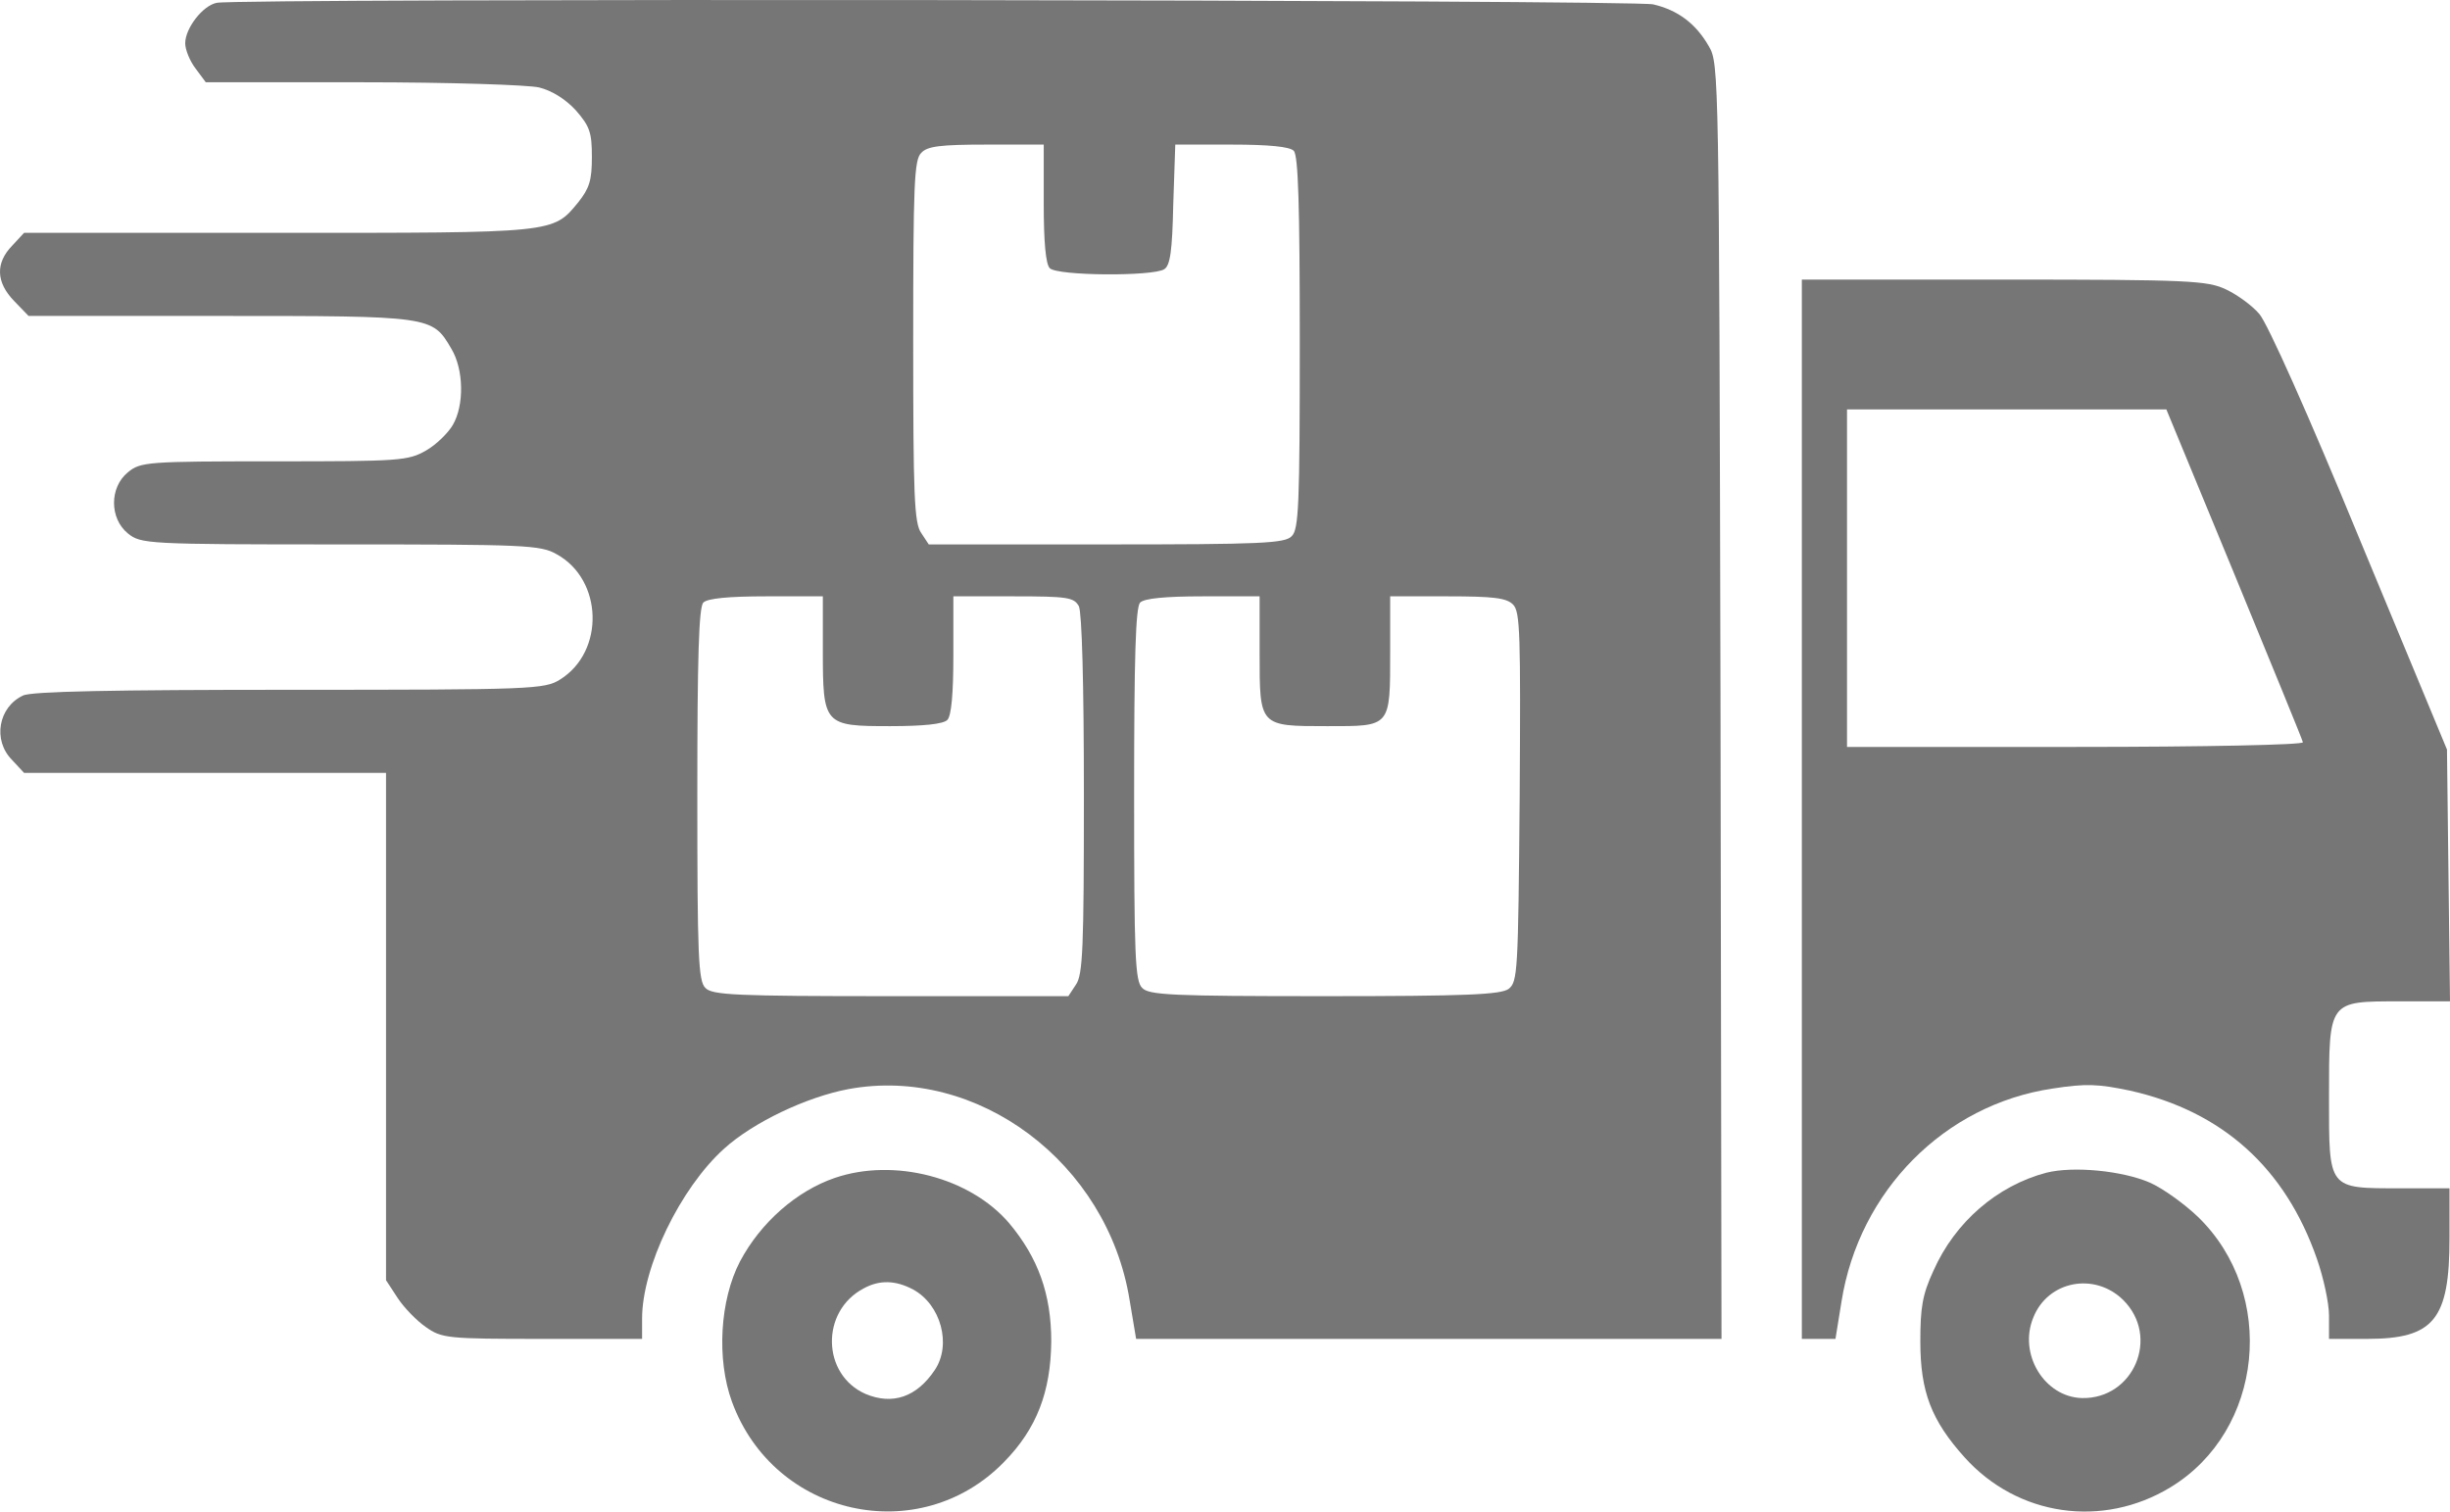 <svg width="94" height="58" viewBox="0 0 94 58" fill="none" xmlns="http://www.w3.org/2000/svg">
  <path d="M8.32 0.108C7.78 0.208 7.106 1.085 7.106 1.662C7.106 1.902 7.28 2.34 7.511 2.639L7.896 3.157H13.906C17.219 3.157 20.262 3.256 20.686 3.356C21.168 3.476 21.688 3.794 22.093 4.233C22.632 4.85 22.709 5.089 22.709 6.026C22.709 6.923 22.613 7.221 22.189 7.759C21.206 8.955 21.341 8.935 10.67 8.935H0.923L0.461 9.433C-0.175 10.091 -0.156 10.828 0.538 11.545L1.096 12.123H8.455C16.564 12.123 16.583 12.123 17.315 13.378C17.797 14.175 17.816 15.55 17.373 16.307C17.2 16.606 16.738 17.064 16.352 17.283C15.659 17.682 15.351 17.702 10.516 17.702C5.661 17.702 5.392 17.722 4.91 18.12C4.197 18.698 4.197 19.893 4.91 20.471C5.411 20.87 5.623 20.89 13.058 20.89C20.128 20.89 20.744 20.91 21.36 21.268C23.133 22.244 23.21 24.994 21.495 26.07C20.898 26.448 20.455 26.468 11.113 26.468C4.371 26.468 1.193 26.528 0.884 26.688C-0.06 27.126 -0.291 28.401 0.461 29.158L0.923 29.656H7.877H14.811V39.399V49.123L15.254 49.8C15.485 50.159 15.986 50.677 16.333 50.916C16.949 51.354 17.161 51.374 20.802 51.374H24.635V50.597C24.635 48.624 26.099 45.596 27.775 44.082C28.892 43.066 30.953 42.089 32.552 41.79C37.503 40.874 42.492 44.62 43.339 49.88L43.59 51.374H54.82H66.05L66.011 26.907C65.954 2.858 65.954 2.44 65.568 1.782C65.067 0.905 64.374 0.387 63.43 0.168C62.698 -0.011 9.187 -0.071 8.32 0.108ZM40.045 7.799C40.045 9.294 40.122 10.13 40.276 10.29C40.565 10.589 44.245 10.609 44.668 10.33C44.9 10.19 44.977 9.612 45.015 7.839L45.092 5.548H47.249C48.675 5.548 49.484 5.627 49.638 5.787C49.811 5.966 49.869 7.879 49.869 13.139C49.869 19.355 49.831 20.312 49.561 20.571C49.311 20.85 48.386 20.89 42.453 20.89H35.634L35.345 20.451C35.075 20.073 35.037 19.017 35.037 13.079C35.037 7.062 35.075 6.126 35.345 5.867C35.576 5.608 36.096 5.548 37.849 5.548H40.045V7.799ZM31.57 24.934C31.57 27.823 31.608 27.863 34.151 27.863C35.422 27.863 36.193 27.784 36.347 27.624C36.501 27.465 36.578 26.628 36.578 25.134V22.882H38.889C40.97 22.882 41.201 22.922 41.394 23.261C41.509 23.52 41.586 26.17 41.586 30.493C41.586 36.371 41.548 37.407 41.278 37.785L40.989 38.224H34.17C28.237 38.224 27.313 38.184 27.062 37.905C26.793 37.646 26.754 36.69 26.754 30.473C26.754 25.213 26.812 23.3 26.985 23.121C27.139 22.962 27.948 22.882 29.393 22.882H31.57V24.934ZM48.328 25.054C48.328 27.883 48.309 27.863 50.929 27.863C53.375 27.863 53.337 27.923 53.337 24.994V22.882H55.532C57.305 22.882 57.805 22.942 58.056 23.201C58.325 23.48 58.345 24.317 58.306 30.593C58.248 37.327 58.229 37.666 57.883 37.945C57.574 38.164 56.284 38.224 50.813 38.224C44.977 38.224 44.071 38.184 43.821 37.905C43.551 37.646 43.513 36.69 43.513 30.473C43.513 25.213 43.57 23.3 43.744 23.121C43.898 22.962 44.707 22.882 46.151 22.882H48.328V25.054Z" fill="#777676"/>
  <path d="M69.132 31.051V51.374H69.787H70.422L70.654 49.94C71.328 45.696 74.602 42.388 78.744 41.77C80.034 41.571 80.497 41.591 81.73 41.85C85.274 42.647 87.682 44.819 88.895 48.306C89.146 49.023 89.358 49.999 89.358 50.477V51.374H90.822C93.383 51.374 93.981 50.637 93.981 47.509V45.596H92.093C89.3 45.596 89.358 45.656 89.358 42.089C89.358 38.383 89.338 38.423 92.054 38.423H94L93.942 33.581L93.884 28.76L90.533 20.69C88.549 15.869 86.988 12.382 86.68 12.043C86.41 11.724 85.833 11.306 85.409 11.107C84.696 10.768 84.022 10.728 76.895 10.728H69.132V31.051ZM85.717 22.005C87.142 25.472 88.337 28.381 88.356 28.481C88.394 28.58 84.619 28.66 79.649 28.66H70.865V22.185V15.709H76.991H83.117L85.717 22.005Z" fill="#777676"/>
  <path d="M32.032 45.197C30.568 45.695 29.181 46.91 28.391 48.405C27.621 49.879 27.486 52.151 28.083 53.785C29.701 58.208 35.288 59.423 38.524 56.096C39.776 54.821 40.315 53.406 40.334 51.473C40.334 49.66 39.833 48.265 38.716 46.931C37.214 45.177 34.305 44.42 32.032 45.197ZM35.037 49.481C36.096 50.059 36.52 51.593 35.865 52.569C35.172 53.605 34.247 53.924 33.207 53.486C31.531 52.748 31.474 50.318 33.13 49.441C33.746 49.102 34.363 49.122 35.037 49.481Z" fill="#777676"/>
  <path d="M78.513 44.998C76.625 45.496 75.007 46.891 74.179 48.764C73.755 49.681 73.678 50.179 73.678 51.474C73.678 53.406 74.102 54.502 75.373 55.917C77.415 58.188 80.67 58.647 83.271 57.072C86.853 54.901 87.374 49.641 84.33 46.692C83.81 46.194 82.982 45.596 82.481 45.377C81.421 44.919 79.553 44.739 78.513 44.998ZM81.46 49.88C82.885 51.294 81.865 53.685 79.88 53.645C78.436 53.606 77.434 51.952 78.012 50.557C78.571 49.143 80.362 48.804 81.46 49.88Z" fill="#777676"/>
</svg>